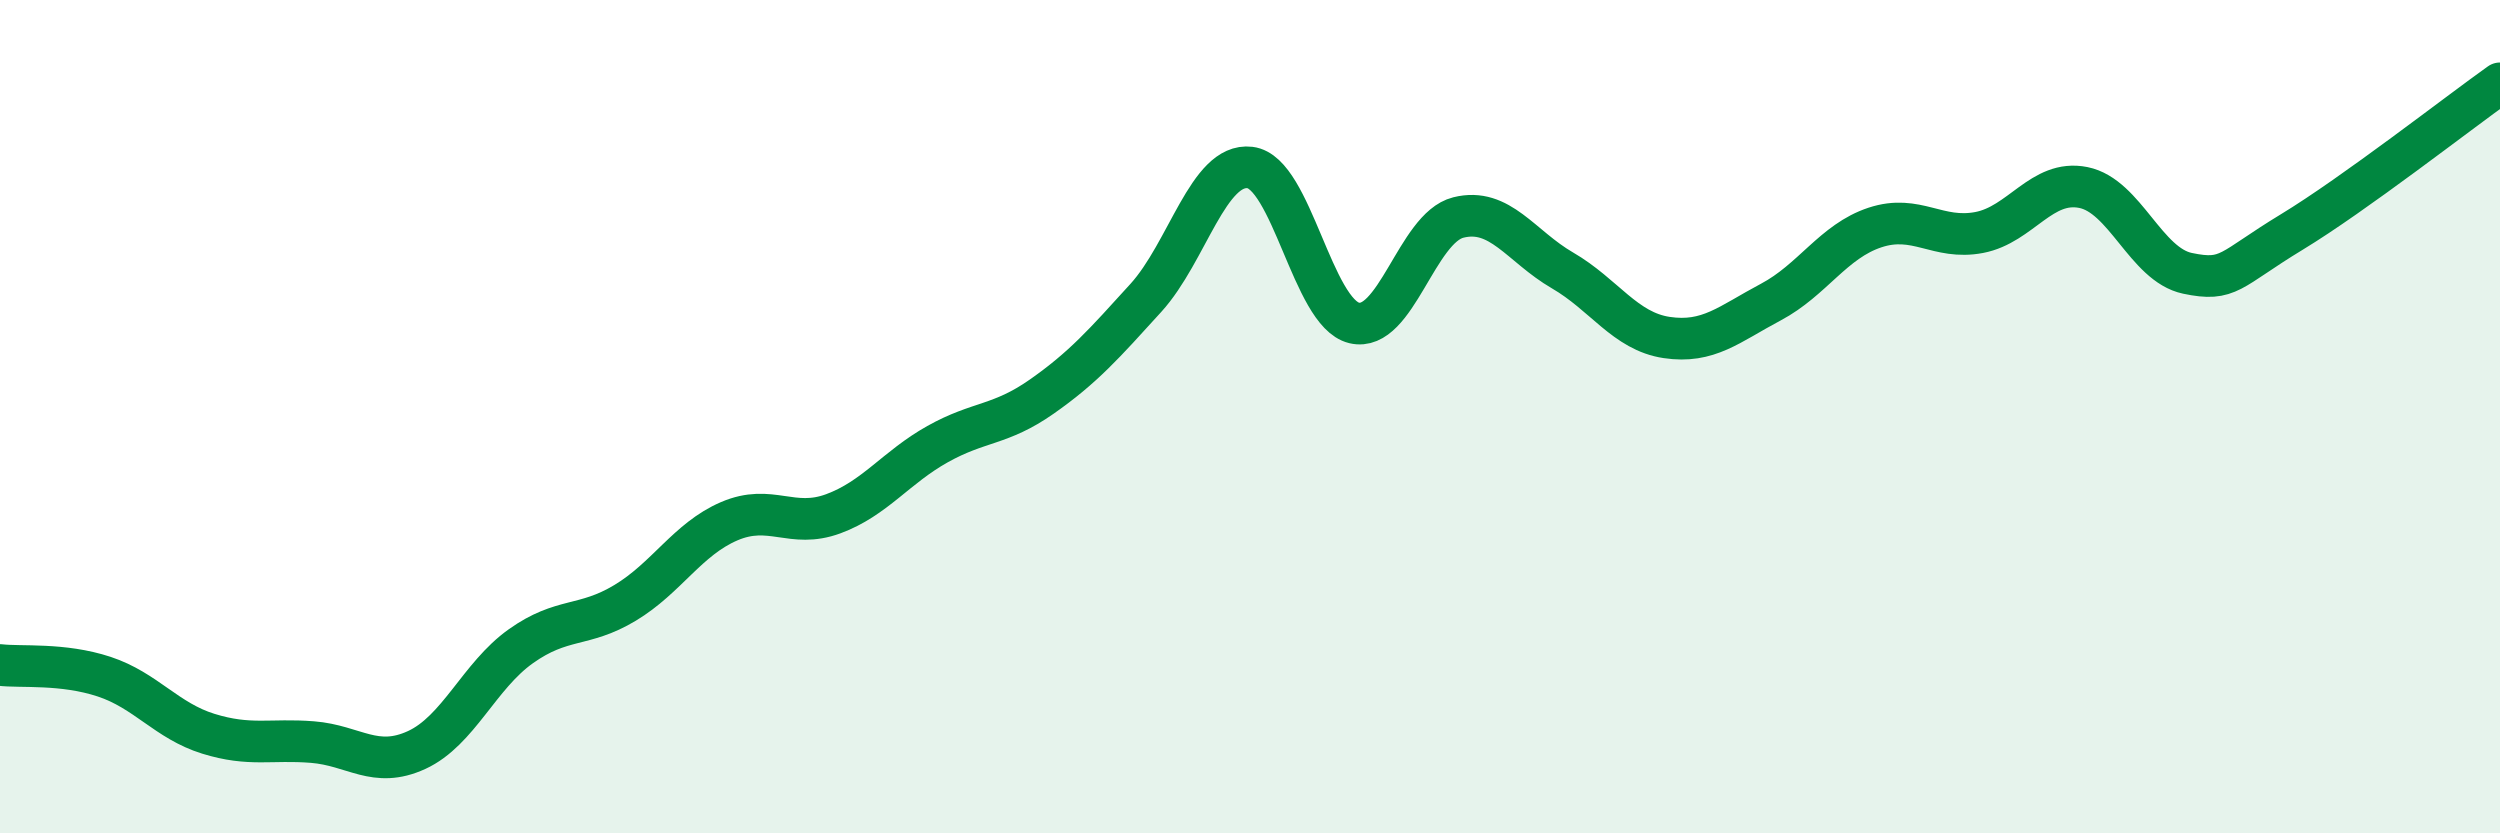 
    <svg width="60" height="20" viewBox="0 0 60 20" xmlns="http://www.w3.org/2000/svg">
      <path
        d="M 0,15.96 C 0.5,16.02 1.5,15.91 2.5,16.24 C 3.5,16.57 4,17.3 5,17.61 C 6,17.92 6.5,17.73 7.5,17.81 C 8.5,17.89 9,18.46 10,18 C 11,17.54 11.5,16.22 12.5,15.51 C 13.5,14.8 14,15.07 15,14.47 C 16,13.87 16.5,12.94 17.5,12.51 C 18.5,12.08 19,12.7 20,12.33 C 21,11.96 21.5,11.22 22.5,10.66 C 23.5,10.1 24,10.22 25,9.52 C 26,8.82 26.5,8.25 27.5,7.15 C 28.5,6.05 29,3.9 30,4.02 C 31,4.14 31.5,7.51 32.5,7.75 C 33.5,7.99 34,5.47 35,5.22 C 36,4.97 36.5,5.91 37.5,6.49 C 38.5,7.07 39,7.95 40,8.1 C 41,8.25 41.5,7.78 42.5,7.25 C 43.5,6.72 44,5.79 45,5.46 C 46,5.13 46.5,5.77 47.5,5.58 C 48.5,5.39 49,4.3 50,4.5 C 51,4.7 51.5,6.35 52.5,6.56 C 53.5,6.77 53.5,6.48 55,5.57 C 56.5,4.66 59,2.71 60,2L60 20L0 20Z"
        fill="#008740"
        opacity="0.1"
        stroke-linecap="round"
        stroke-linejoin="round"
      />
      <path
        d="M 0,15.96 C 0.5,16.02 1.5,15.91 2.5,16.24 C 3.5,16.57 4,17.3 5,17.61 C 6,17.92 6.5,17.73 7.5,17.81 C 8.5,17.89 9,18.46 10,18 C 11,17.54 11.5,16.22 12.5,15.51 C 13.5,14.8 14,15.07 15,14.47 C 16,13.87 16.5,12.94 17.5,12.51 C 18.5,12.08 19,12.7 20,12.33 C 21,11.96 21.5,11.22 22.5,10.66 C 23.5,10.1 24,10.22 25,9.52 C 26,8.82 26.5,8.25 27.5,7.15 C 28.5,6.05 29,3.9 30,4.02 C 31,4.14 31.5,7.51 32.5,7.75 C 33.5,7.99 34,5.47 35,5.22 C 36,4.97 36.5,5.91 37.5,6.49 C 38.5,7.07 39,7.95 40,8.1 C 41,8.25 41.5,7.78 42.5,7.25 C 43.5,6.72 44,5.79 45,5.46 C 46,5.13 46.5,5.77 47.5,5.58 C 48.5,5.39 49,4.3 50,4.5 C 51,4.7 51.5,6.35 52.5,6.56 C 53.5,6.77 53.5,6.48 55,5.57 C 56.5,4.66 59,2.71 60,2"
        stroke="#008740"
        stroke-width="1"
        fill="none"
        stroke-linecap="round"
        stroke-linejoin="round"
      />
    </svg>
  